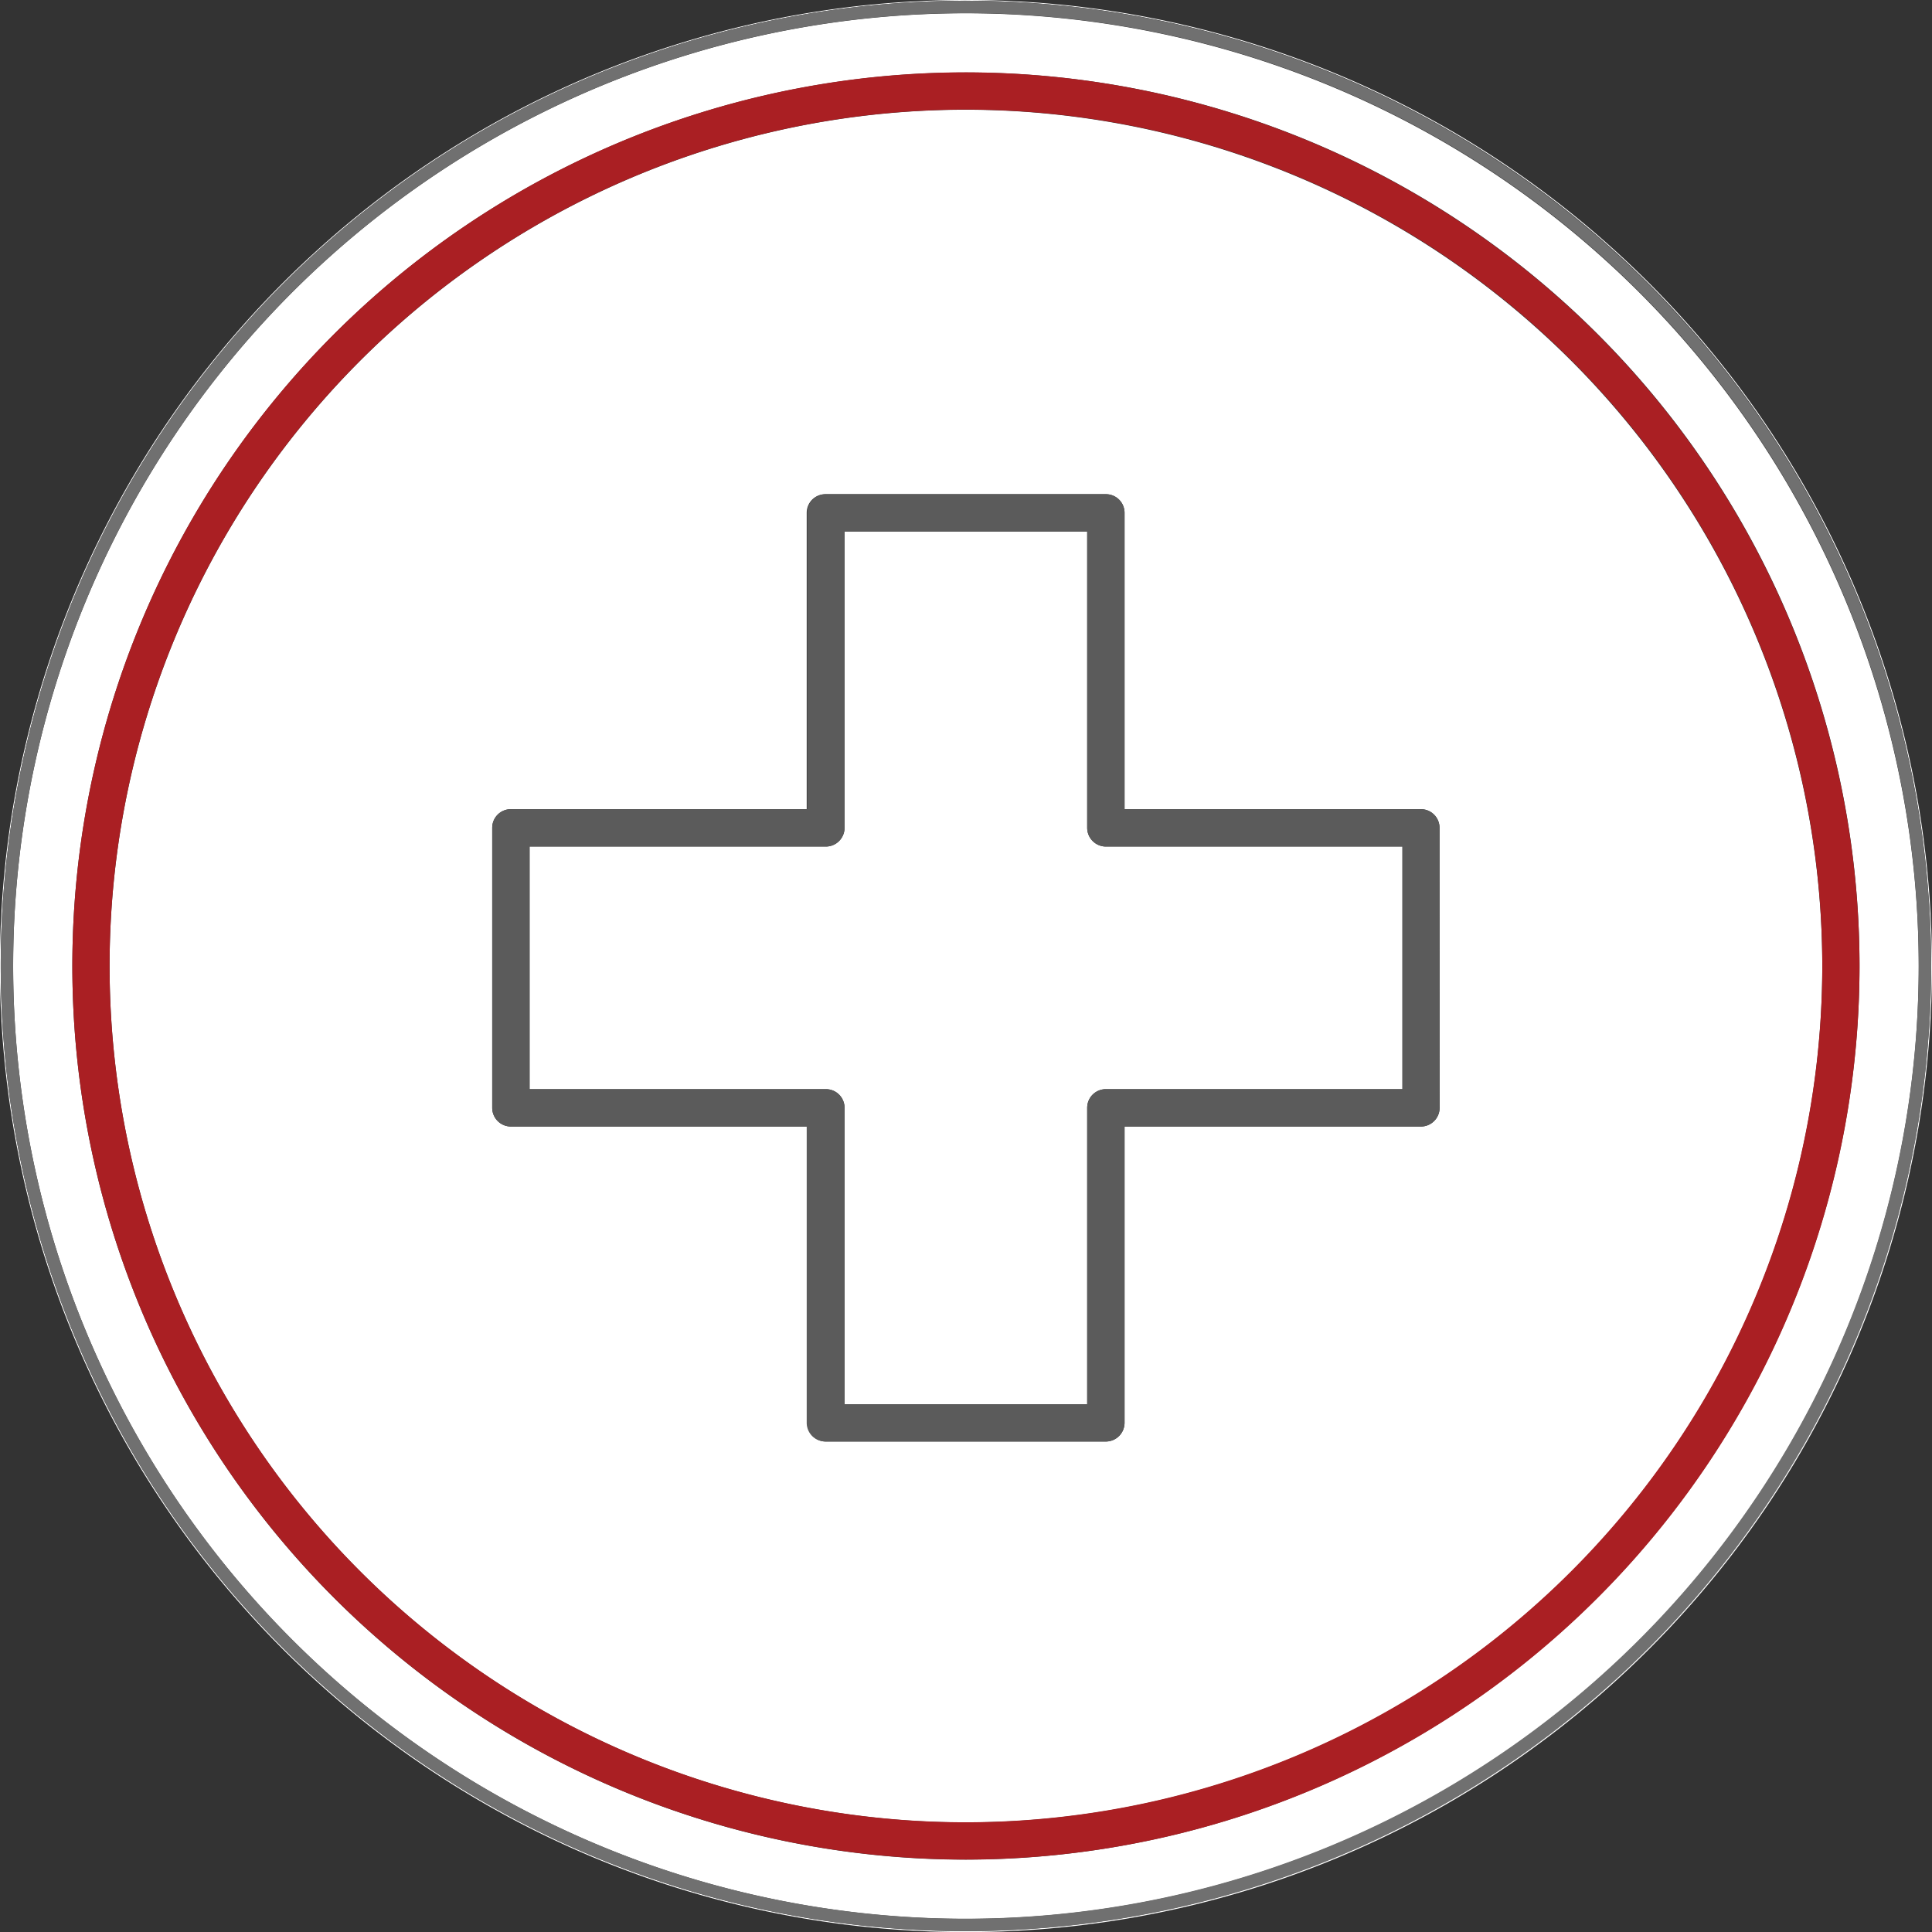 <svg xmlns="http://www.w3.org/2000/svg" viewBox="0 0 155.67 155.67"><rect x="0" y="0" width="155.67" height="155.67" fill="#333333" stroke="none"/><defs><style>.cls-1{fill:#fff;}.cls-2{fill:#707070;}.cls-3{fill:#aa1f23;}.cls-4{fill:#5b5b5b;}</style></defs><title>checkup</title><g id="Layer_2" data-name="Layer 2"><g id="six_steps" data-name="six steps"><path class="cls-1" d="M87.6,66.7V42.83H68.05V66.7a1.51,1.51,0,0,1-1.51,1.51H42.67V87.76H66.54a1.5,1.5,0,0,1,1.51,1.5v23.88H87.6V89.26a1.5,1.5,0,0,1,1.51-1.5H113V68.21H89.11A1.51,1.51,0,0,1,87.6,66.7Z"/><path class="cls-1" d="M77.83,8.84a69,69,0,1,0,69,69A69.07,69.07,0,0,0,77.83,8.84ZM116,89.26a1.51,1.51,0,0,1-1.5,1.51H90.61v23.87a1.51,1.51,0,0,1-1.5,1.51H66.54a1.51,1.51,0,0,1-1.5-1.51V90.77H41.16a1.51,1.51,0,0,1-1.5-1.51V66.7a1.5,1.5,0,0,1,1.5-1.5H65V41.32a1.5,1.5,0,0,1,1.5-1.5H89.11a1.5,1.5,0,0,1,1.5,1.5V65.2h23.88a1.5,1.5,0,0,1,1.5,1.5Z"/><path class="cls-1" d="M77.83,1.07A76.77,76.77,0,1,0,154.6,77.83,76.84,76.84,0,0,0,77.83,1.07Zm0,148.77a72,72,0,1,1,72-72A72.08,72.08,0,0,1,77.83,149.84Z"/><path class="cls-1" d="M77.83,0a77.84,77.84,0,1,0,77.84,77.83A77.84,77.84,0,0,0,77.83,0Zm0,155.6A77.77,77.77,0,1,1,155.6,77.83,77.85,77.85,0,0,1,77.83,155.6Z"/><path class="cls-2" d="M77.83.06A77.77,77.77,0,1,0,155.6,77.83,77.86,77.86,0,0,0,77.83.06Zm0,154.54A76.77,76.77,0,1,1,154.6,77.83,76.85,76.85,0,0,1,77.83,154.6Z"/><path class="cls-3" d="M77.83,5.83a72,72,0,1,0,72,72A72.08,72.08,0,0,0,77.83,5.83Zm0,141a69,69,0,1,1,69-69A69.07,69.07,0,0,1,77.83,146.83Z"/><path class="cls-4" d="M114.49,65.2H90.61V41.32a1.5,1.5,0,0,0-1.5-1.5H66.54a1.5,1.5,0,0,0-1.5,1.5V65.2H41.16a1.5,1.5,0,0,0-1.5,1.5V89.26a1.51,1.51,0,0,0,1.5,1.51H65v23.87a1.51,1.51,0,0,0,1.5,1.51H89.11a1.51,1.51,0,0,0,1.5-1.51V90.77h23.88a1.51,1.51,0,0,0,1.5-1.51V66.7A1.5,1.5,0,0,0,114.49,65.2ZM113,87.76H89.11a1.5,1.5,0,0,0-1.51,1.5v23.88H68.05V89.26a1.5,1.5,0,0,0-1.51-1.5H42.67V68.21H66.54a1.51,1.51,0,0,0,1.51-1.51V42.83H87.6V66.7a1.51,1.51,0,0,0,1.51,1.51H113Z"/></g></g></svg>
